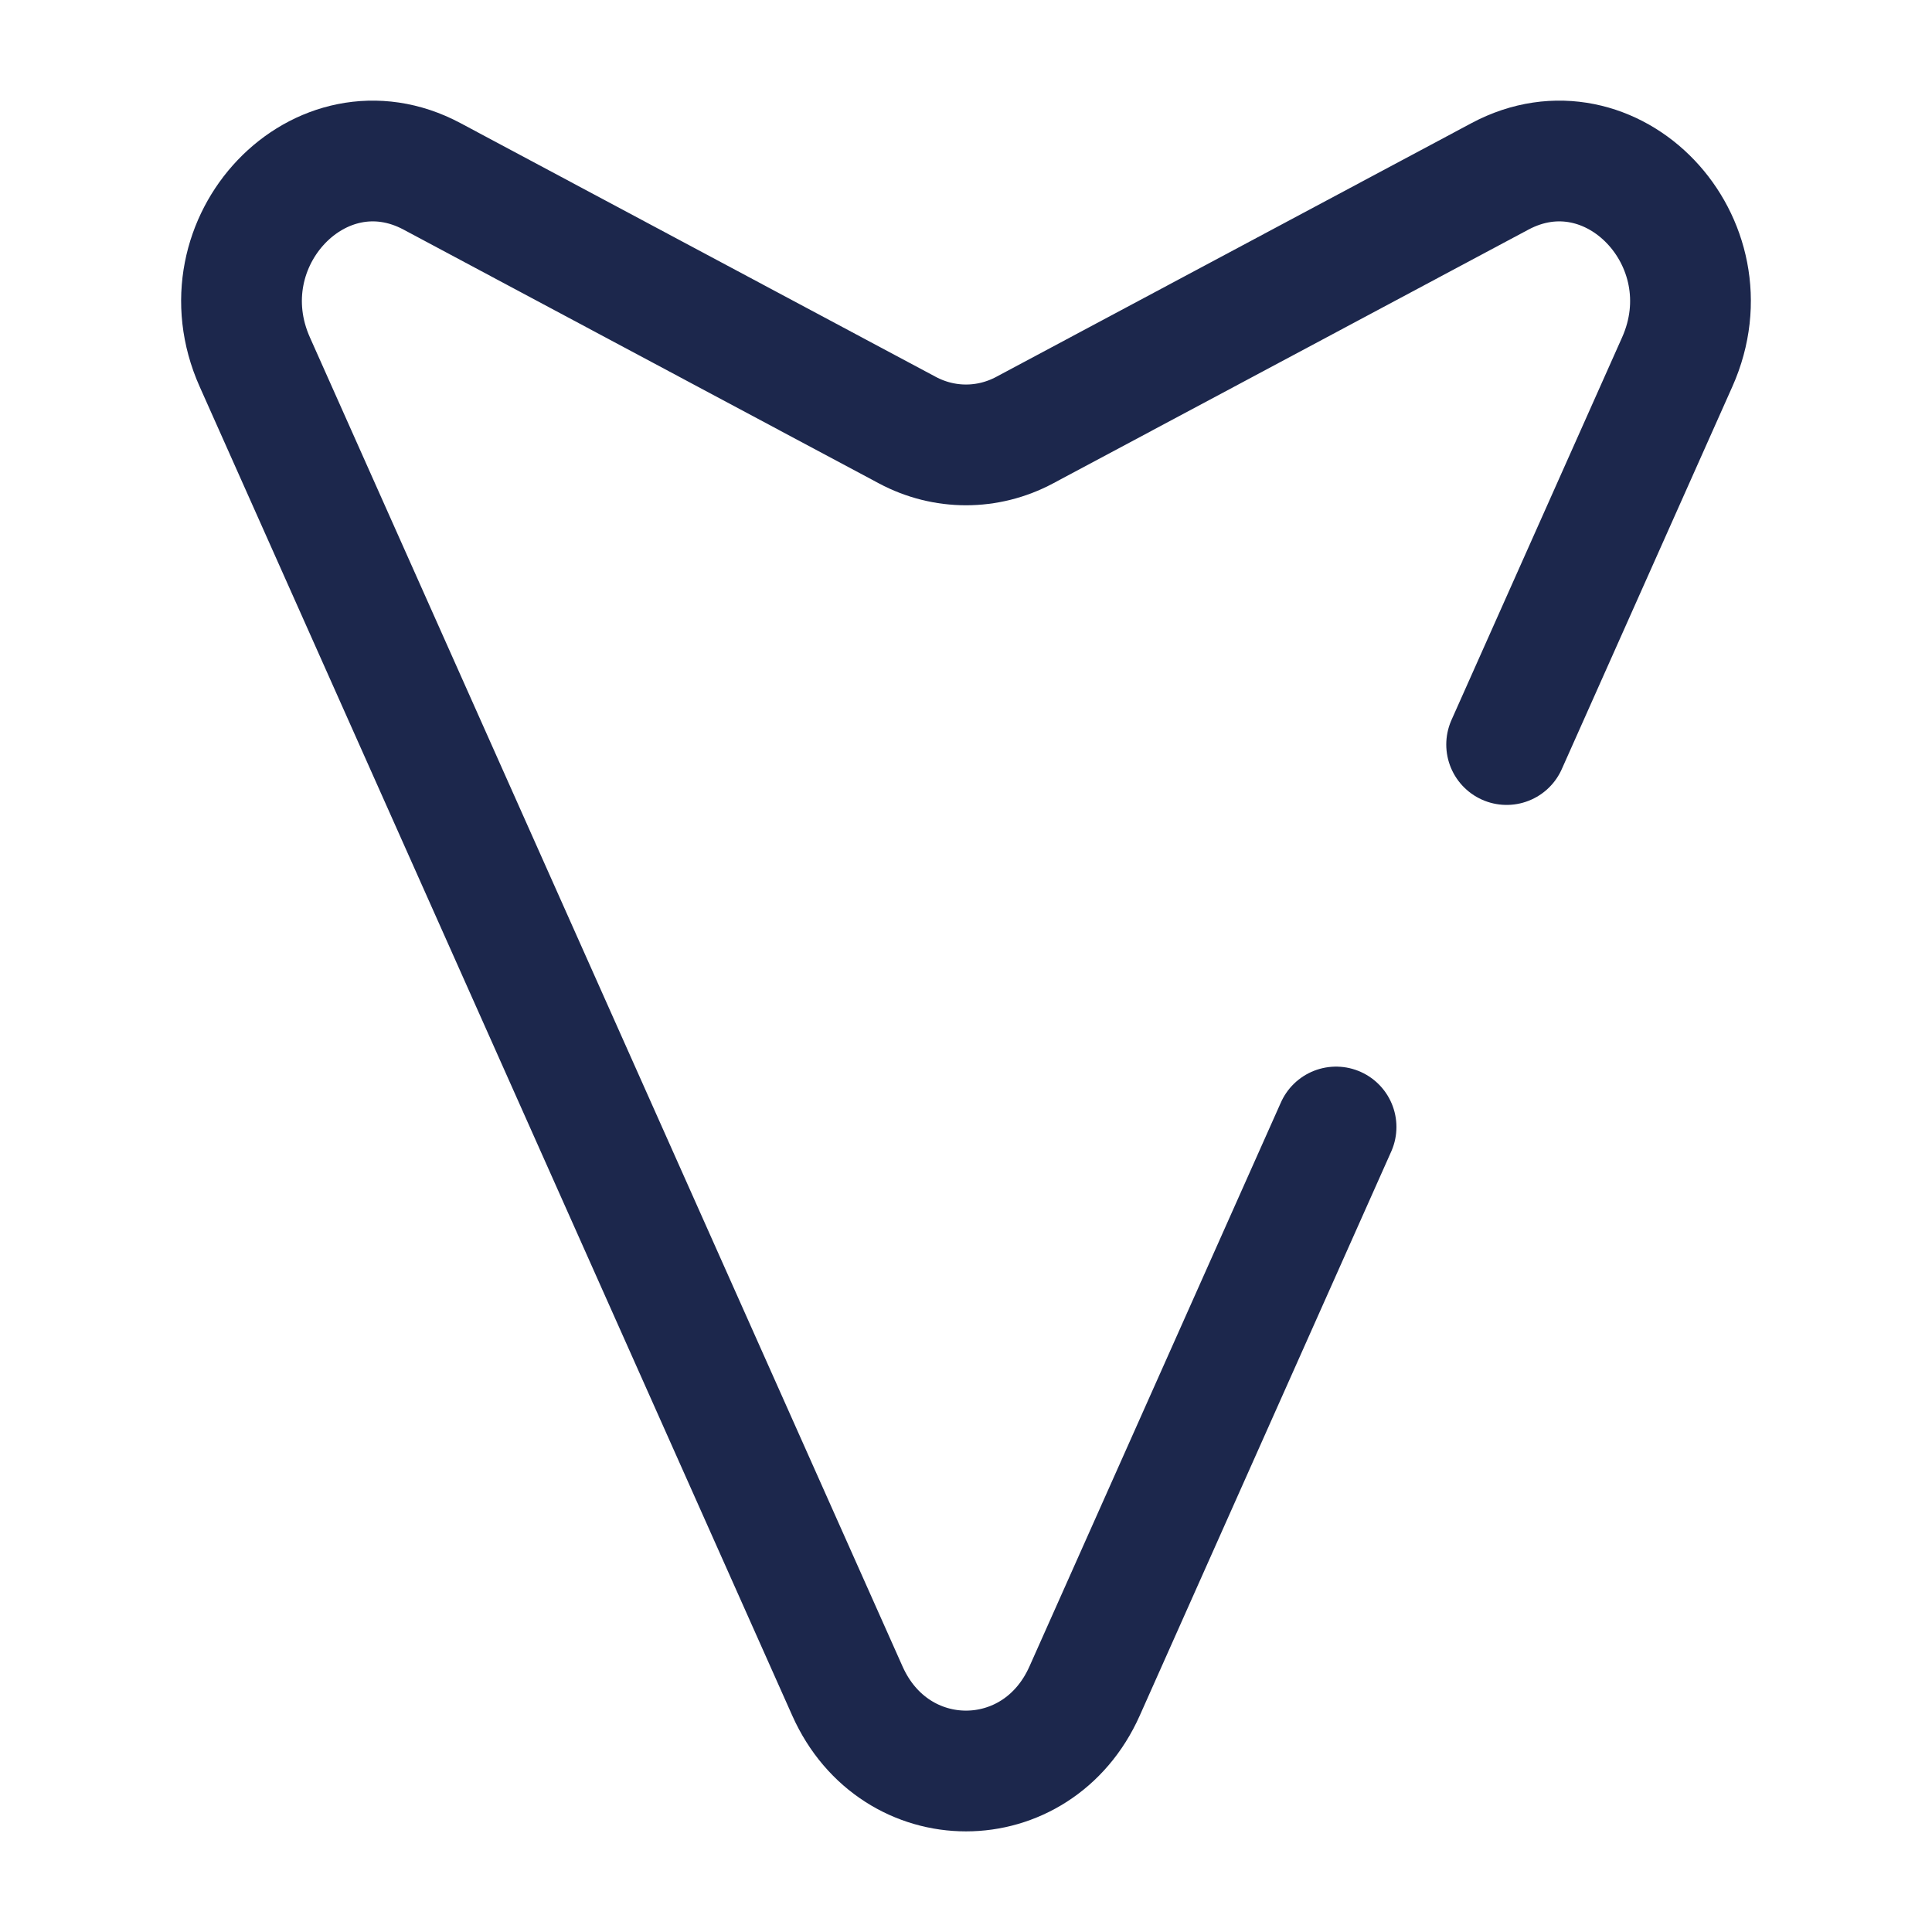 <?xml version="1.0" encoding="utf-8"?>
<svg width="800px" height="800px" viewBox="0 0 24 24" fill="none" xmlns="http://www.w3.org/2000/svg">
<path d="M16.597 14L13.473 21.007C12.882 22.331 11.118 22.331 10.527 21.007L3.165 4.497C2.498 3.002 3.979 1.45 5.367 2.191L11.271 5.343C11.73 5.588 12.27 5.588 12.729 5.343L18.633 2.191C20.021 1.45 21.502 3.002 20.835 4.497L18.716 9.249" stroke="#1C274C" stroke-width="1.5" stroke-linecap="round"/>
</svg>